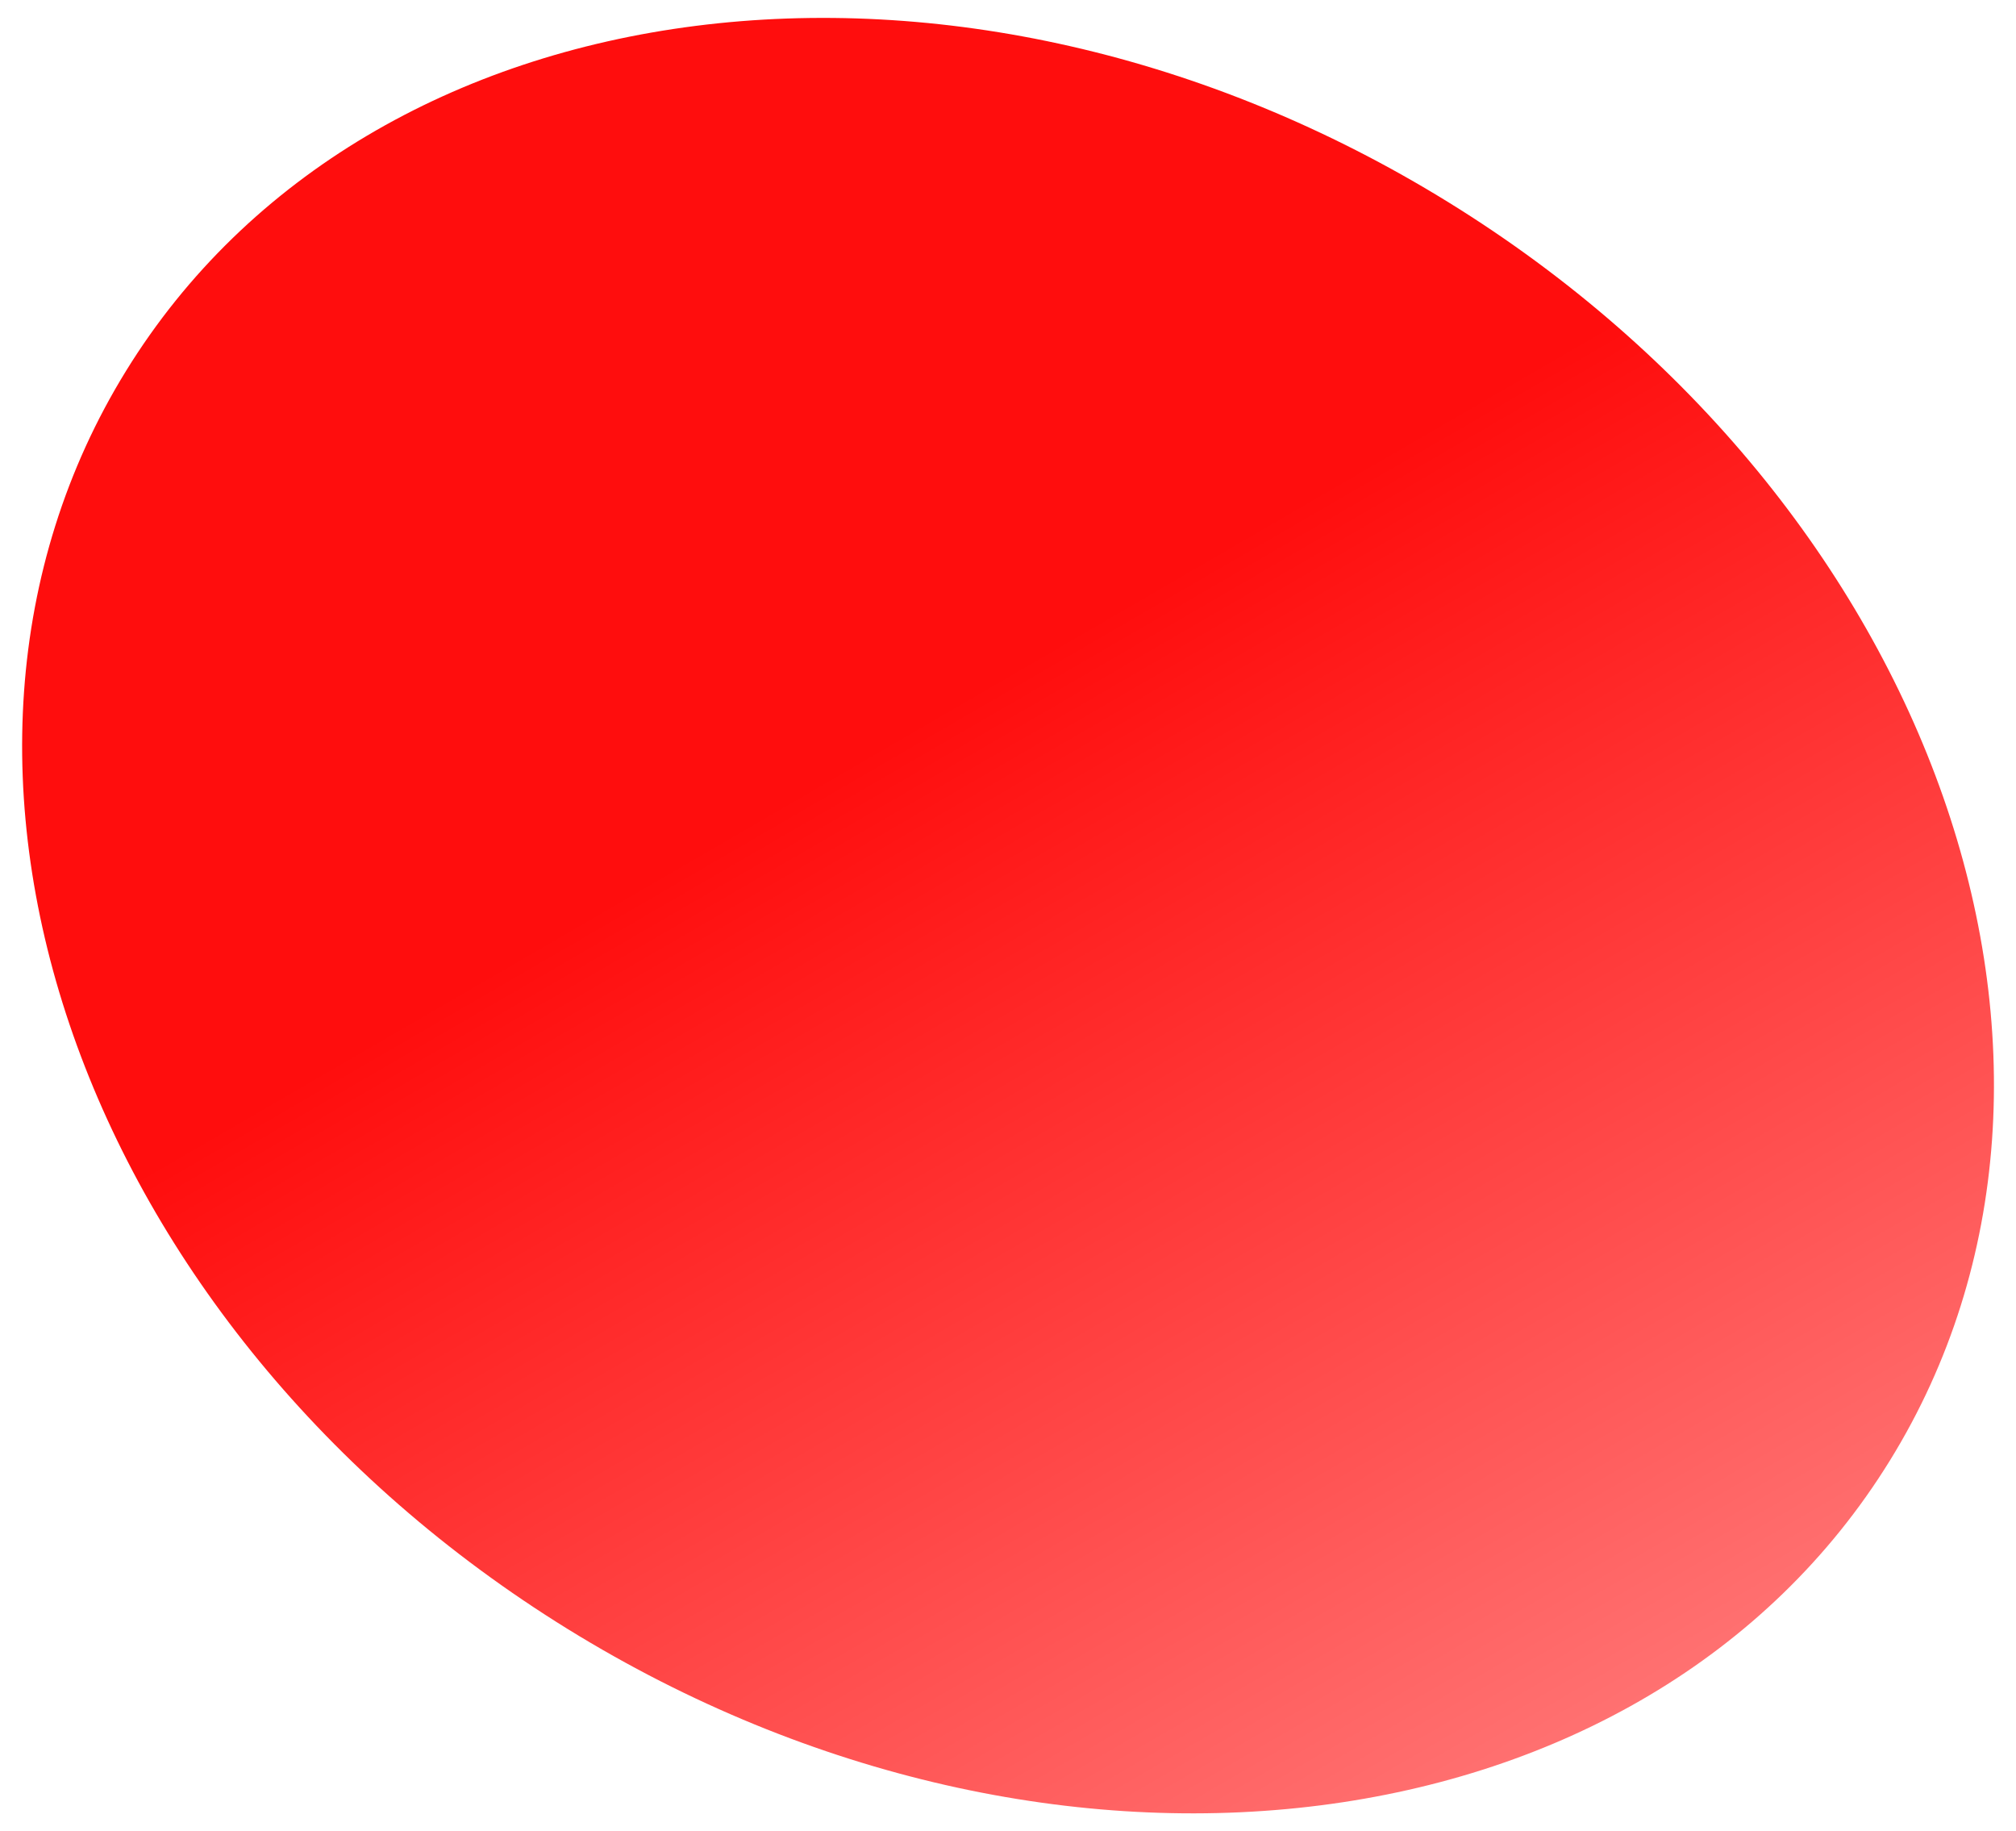 <svg xmlns="http://www.w3.org/2000/svg" viewBox="0 0 980 890" with="980px" height="890px"><linearGradient id="a" gradientUnits="userSpaceOnUse" x1="-718.777" y1="-1163.688" x2="-1001.808" y2="-635.38" gradientTransform="scale(-1) rotate(-58.303 -469.468 -1000.745)"><stop offset="0" stop-color="#ff7373"/><stop offset="1" stop-color="#ff0d0d"/></linearGradient><path d="M918.7 709.8c-118.2 191.5-406 228.1-642.7 81.9S-56.9 371.8 61.3 180.2s406-228.1 642.8-81.9 332.8 420.1 214.6 611.5z" fill="url(#a)"/></svg>
